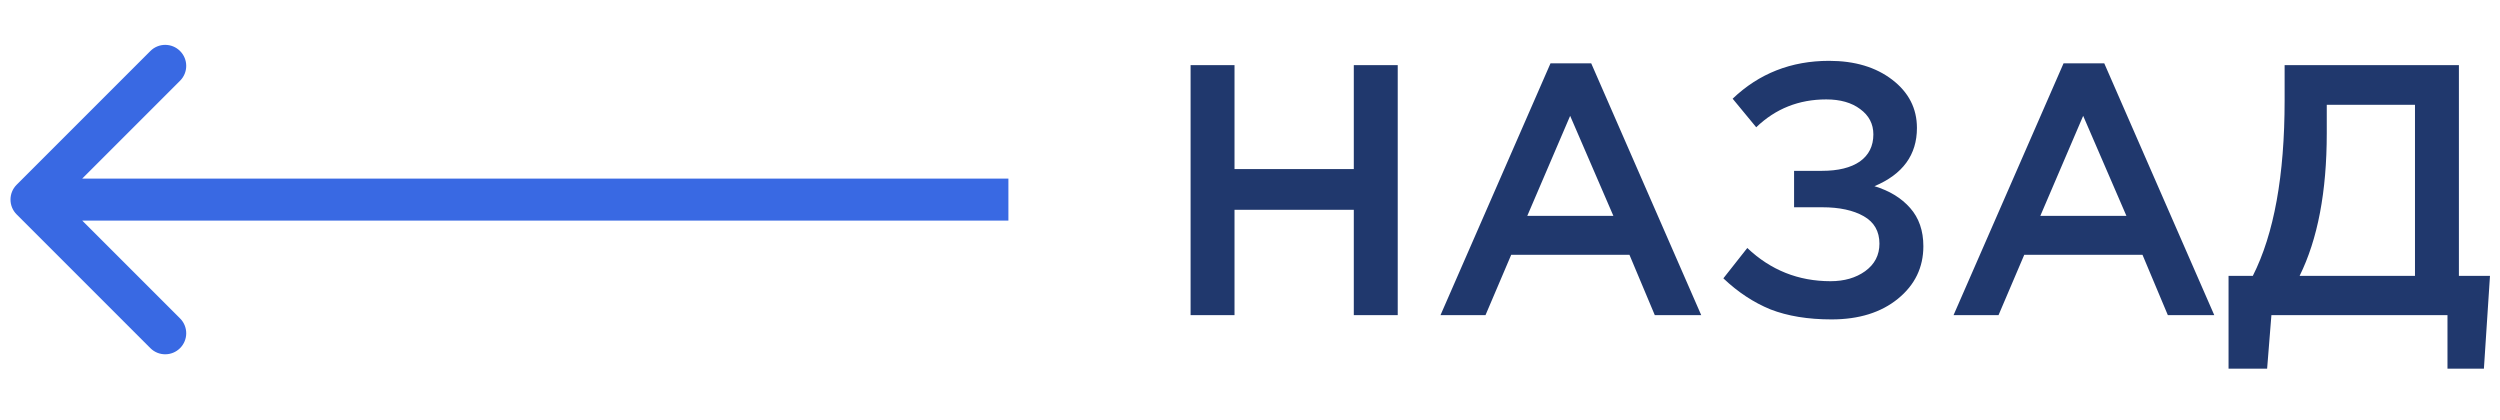 <?xml version="1.0" encoding="UTF-8"?> <svg xmlns="http://www.w3.org/2000/svg" width="119" height="20" viewBox="0 0 119 20" fill="none"><path d="M0.793 8.793C0.402 9.183 0.402 9.817 0.793 10.207L7.157 16.571C7.547 16.962 8.181 16.962 8.571 16.571C8.962 16.18 8.962 15.547 8.571 15.157L2.914 9.5L8.571 3.843C8.962 3.453 8.962 2.819 8.571 2.429C8.181 2.038 7.547 2.038 7.157 2.429L0.793 8.793ZM1.5 10.5H48V8.5H1.5V10.5Z" fill="#3969E3"></path><path d="M56.672 15V3.1H58.763V8.047H64.441V3.1H66.532V15H64.441V9.985H58.763V15H56.672ZM68.568 15L73.804 3.015H75.742L80.978 15H78.768L77.561 12.127H71.934L70.71 15H68.568ZM72.699 10.274H76.796L74.739 5.514L72.699 10.274ZM87.064 2.896C88.288 2.896 89.291 3.196 90.073 3.797C90.855 4.398 91.246 5.163 91.246 6.092C91.246 7.373 90.572 8.296 89.223 8.863C89.937 9.078 90.504 9.424 90.923 9.9C91.343 10.376 91.552 10.982 91.552 11.719C91.552 12.728 91.15 13.561 90.345 14.218C89.541 14.875 88.487 15.204 87.183 15.204C86.061 15.204 85.092 15.045 84.276 14.728C83.472 14.399 82.724 13.906 82.032 13.249L83.171 11.804C84.282 12.858 85.602 13.385 87.132 13.385C87.79 13.385 88.339 13.226 88.781 12.909C89.235 12.58 89.461 12.144 89.461 11.6C89.461 11.011 89.212 10.574 88.713 10.291C88.215 10.008 87.557 9.866 86.741 9.866H85.398V8.132H86.724C87.495 8.132 88.096 7.985 88.526 7.69C88.957 7.384 89.172 6.953 89.172 6.398C89.172 5.899 88.963 5.497 88.543 5.191C88.135 4.885 87.597 4.732 86.928 4.732C85.625 4.732 84.514 5.174 83.596 6.058L82.474 4.698C83.732 3.497 85.262 2.896 87.064 2.896ZM92.989 15L98.225 3.015H100.163L105.399 15H103.189L101.982 12.127H96.355L95.13 15H92.989ZM97.12 10.274H101.217L99.159 5.514L97.12 10.274ZM106.079 17.55V13.13H107.235C108.244 11.135 108.748 8.353 108.748 4.783V3.1H117.044V13.13H118.523L118.234 17.55H116.5V15H108.119L107.915 17.55H106.079ZM109.462 13.13H114.953V4.987H110.754V6.347C110.754 9.124 110.324 11.385 109.462 13.13Z" fill="#20386D"></path></svg> 